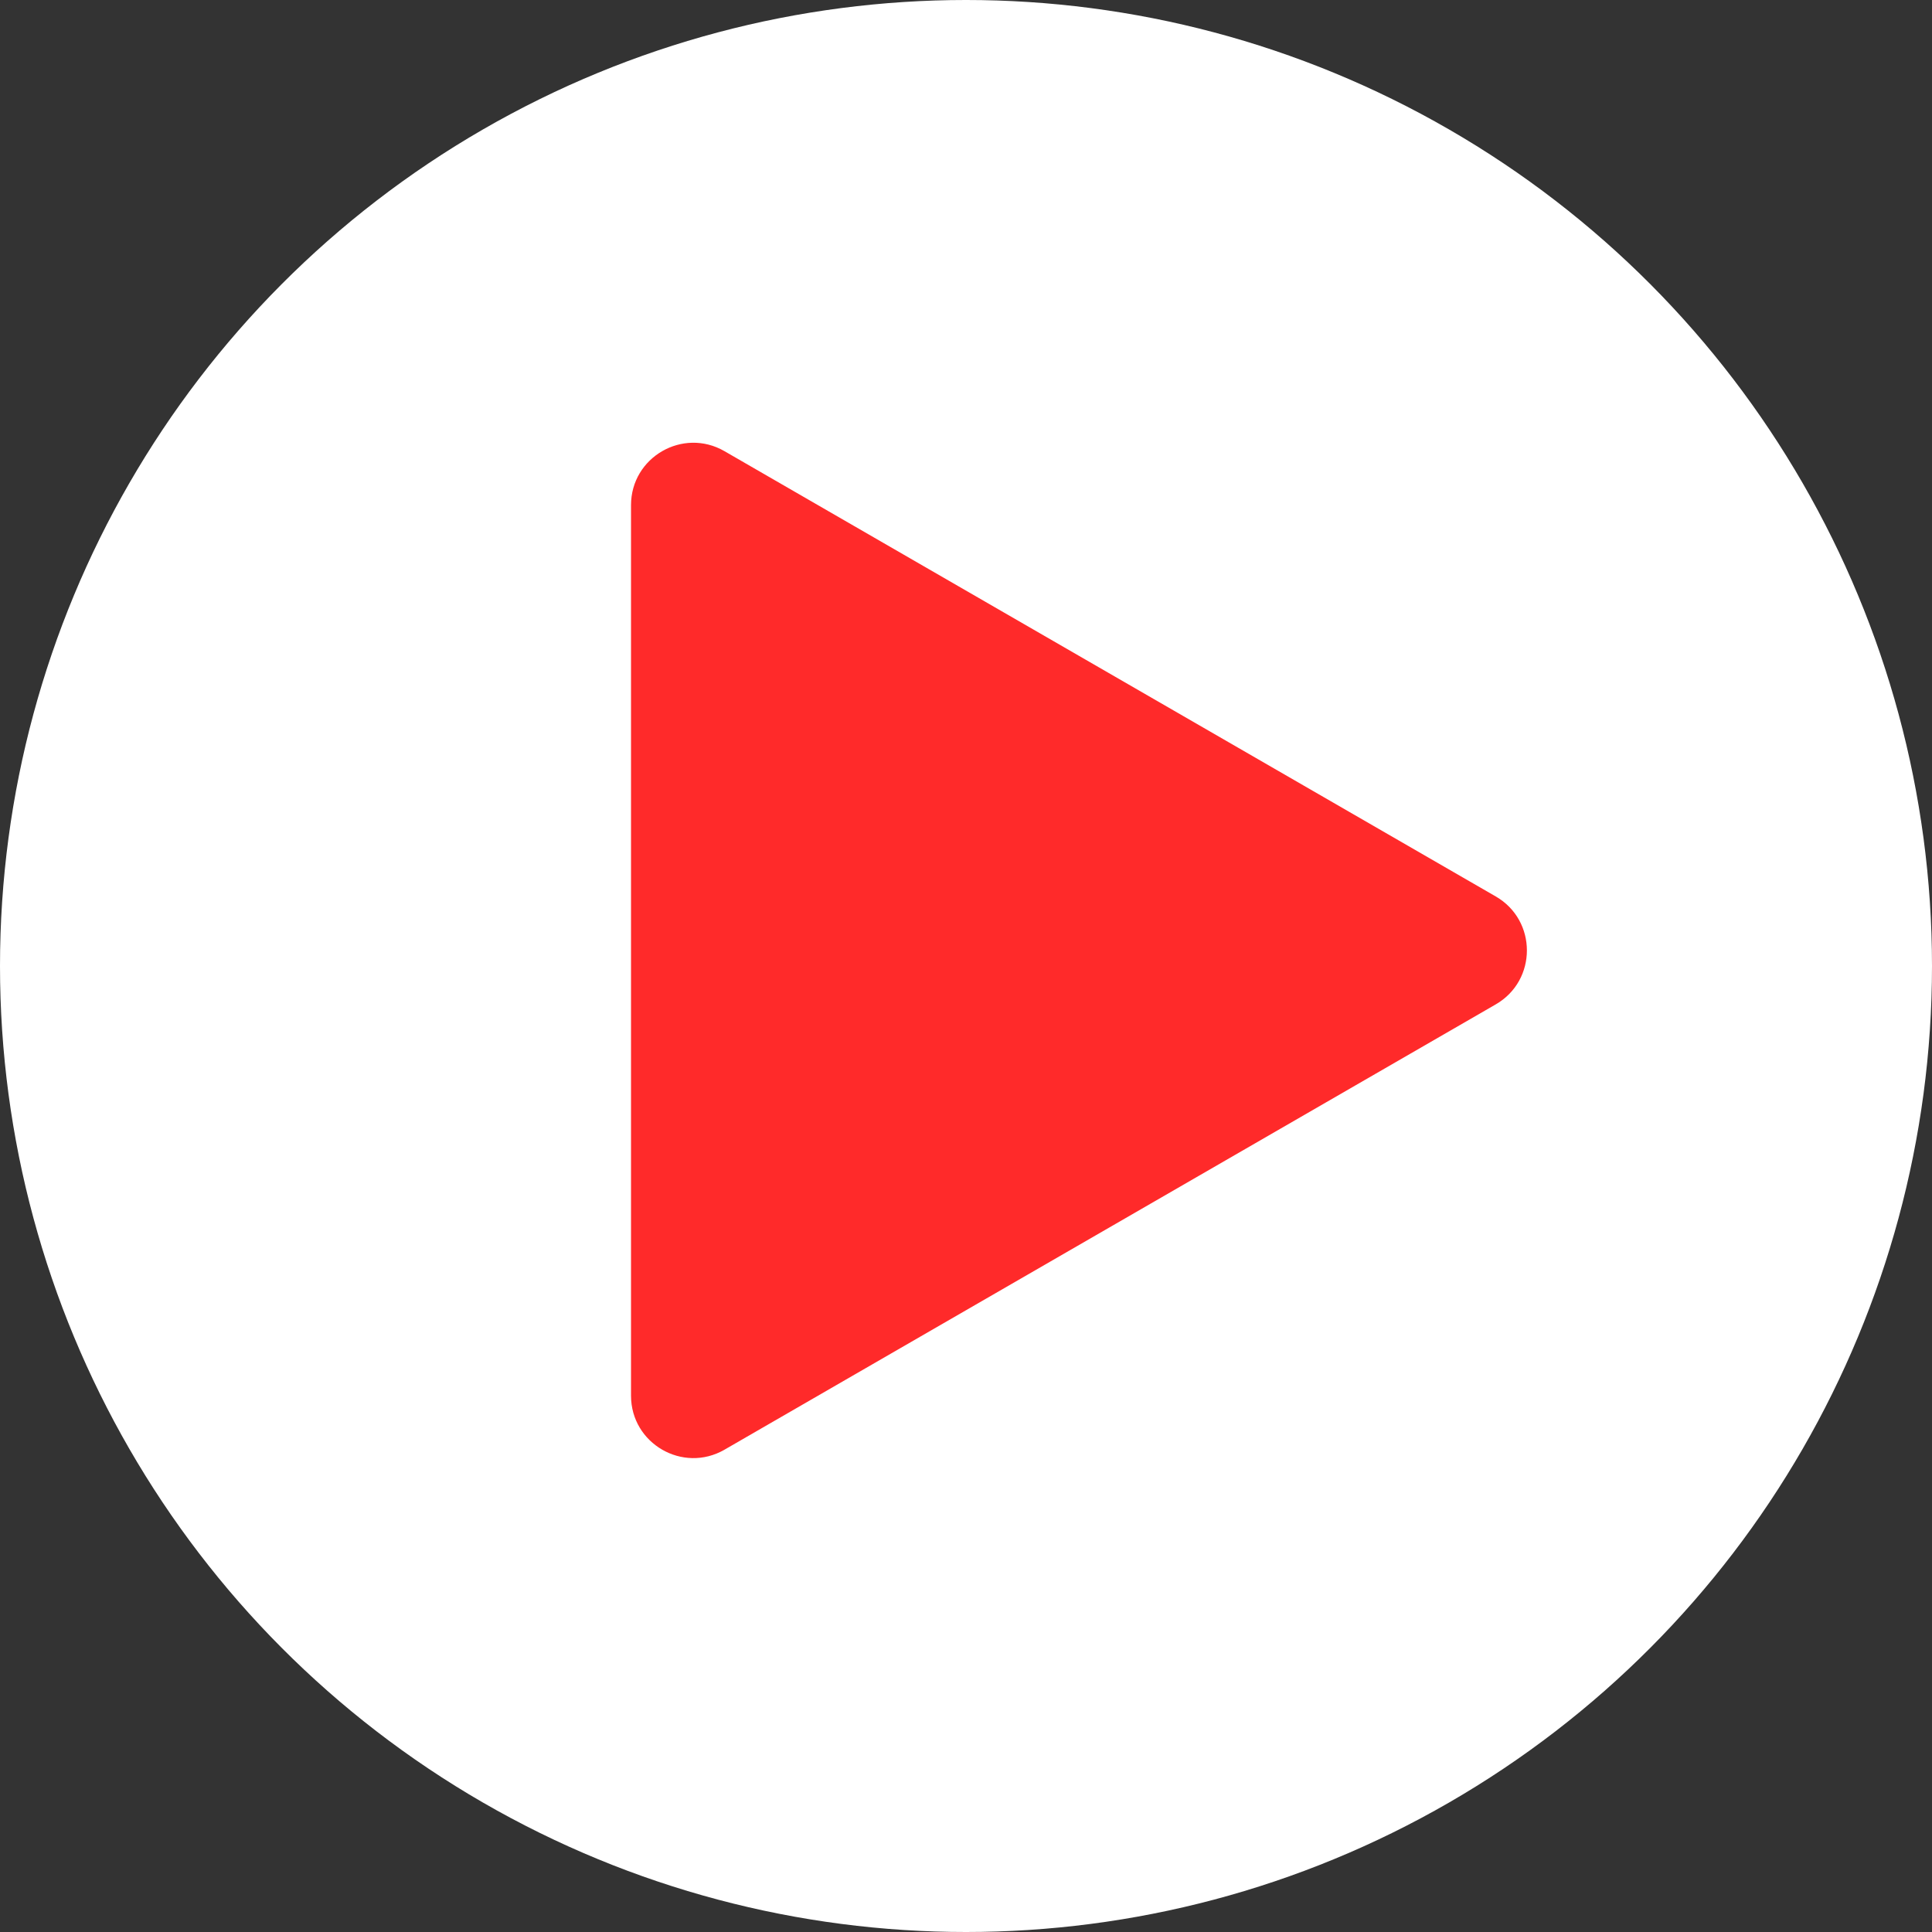 <?xml version="1.0" encoding="UTF-8"?> <svg xmlns="http://www.w3.org/2000/svg" width="62" height="62" viewBox="0 0 62 62" fill="none"><rect x="0" y="0" width="62" height="62" fill="#333333" stroke="none"/><circle cx="31" cy="31" r="31" fill="white"></circle><path d="M48 28.768C49.333 29.538 49.333 31.462 48 32.232L23.25 46.522C21.917 47.291 20.25 46.329 20.25 44.789L20.25 16.211C20.25 14.671 21.917 13.709 23.25 14.479L48 28.768Z" fill="#FF2A2A"></path></svg> 